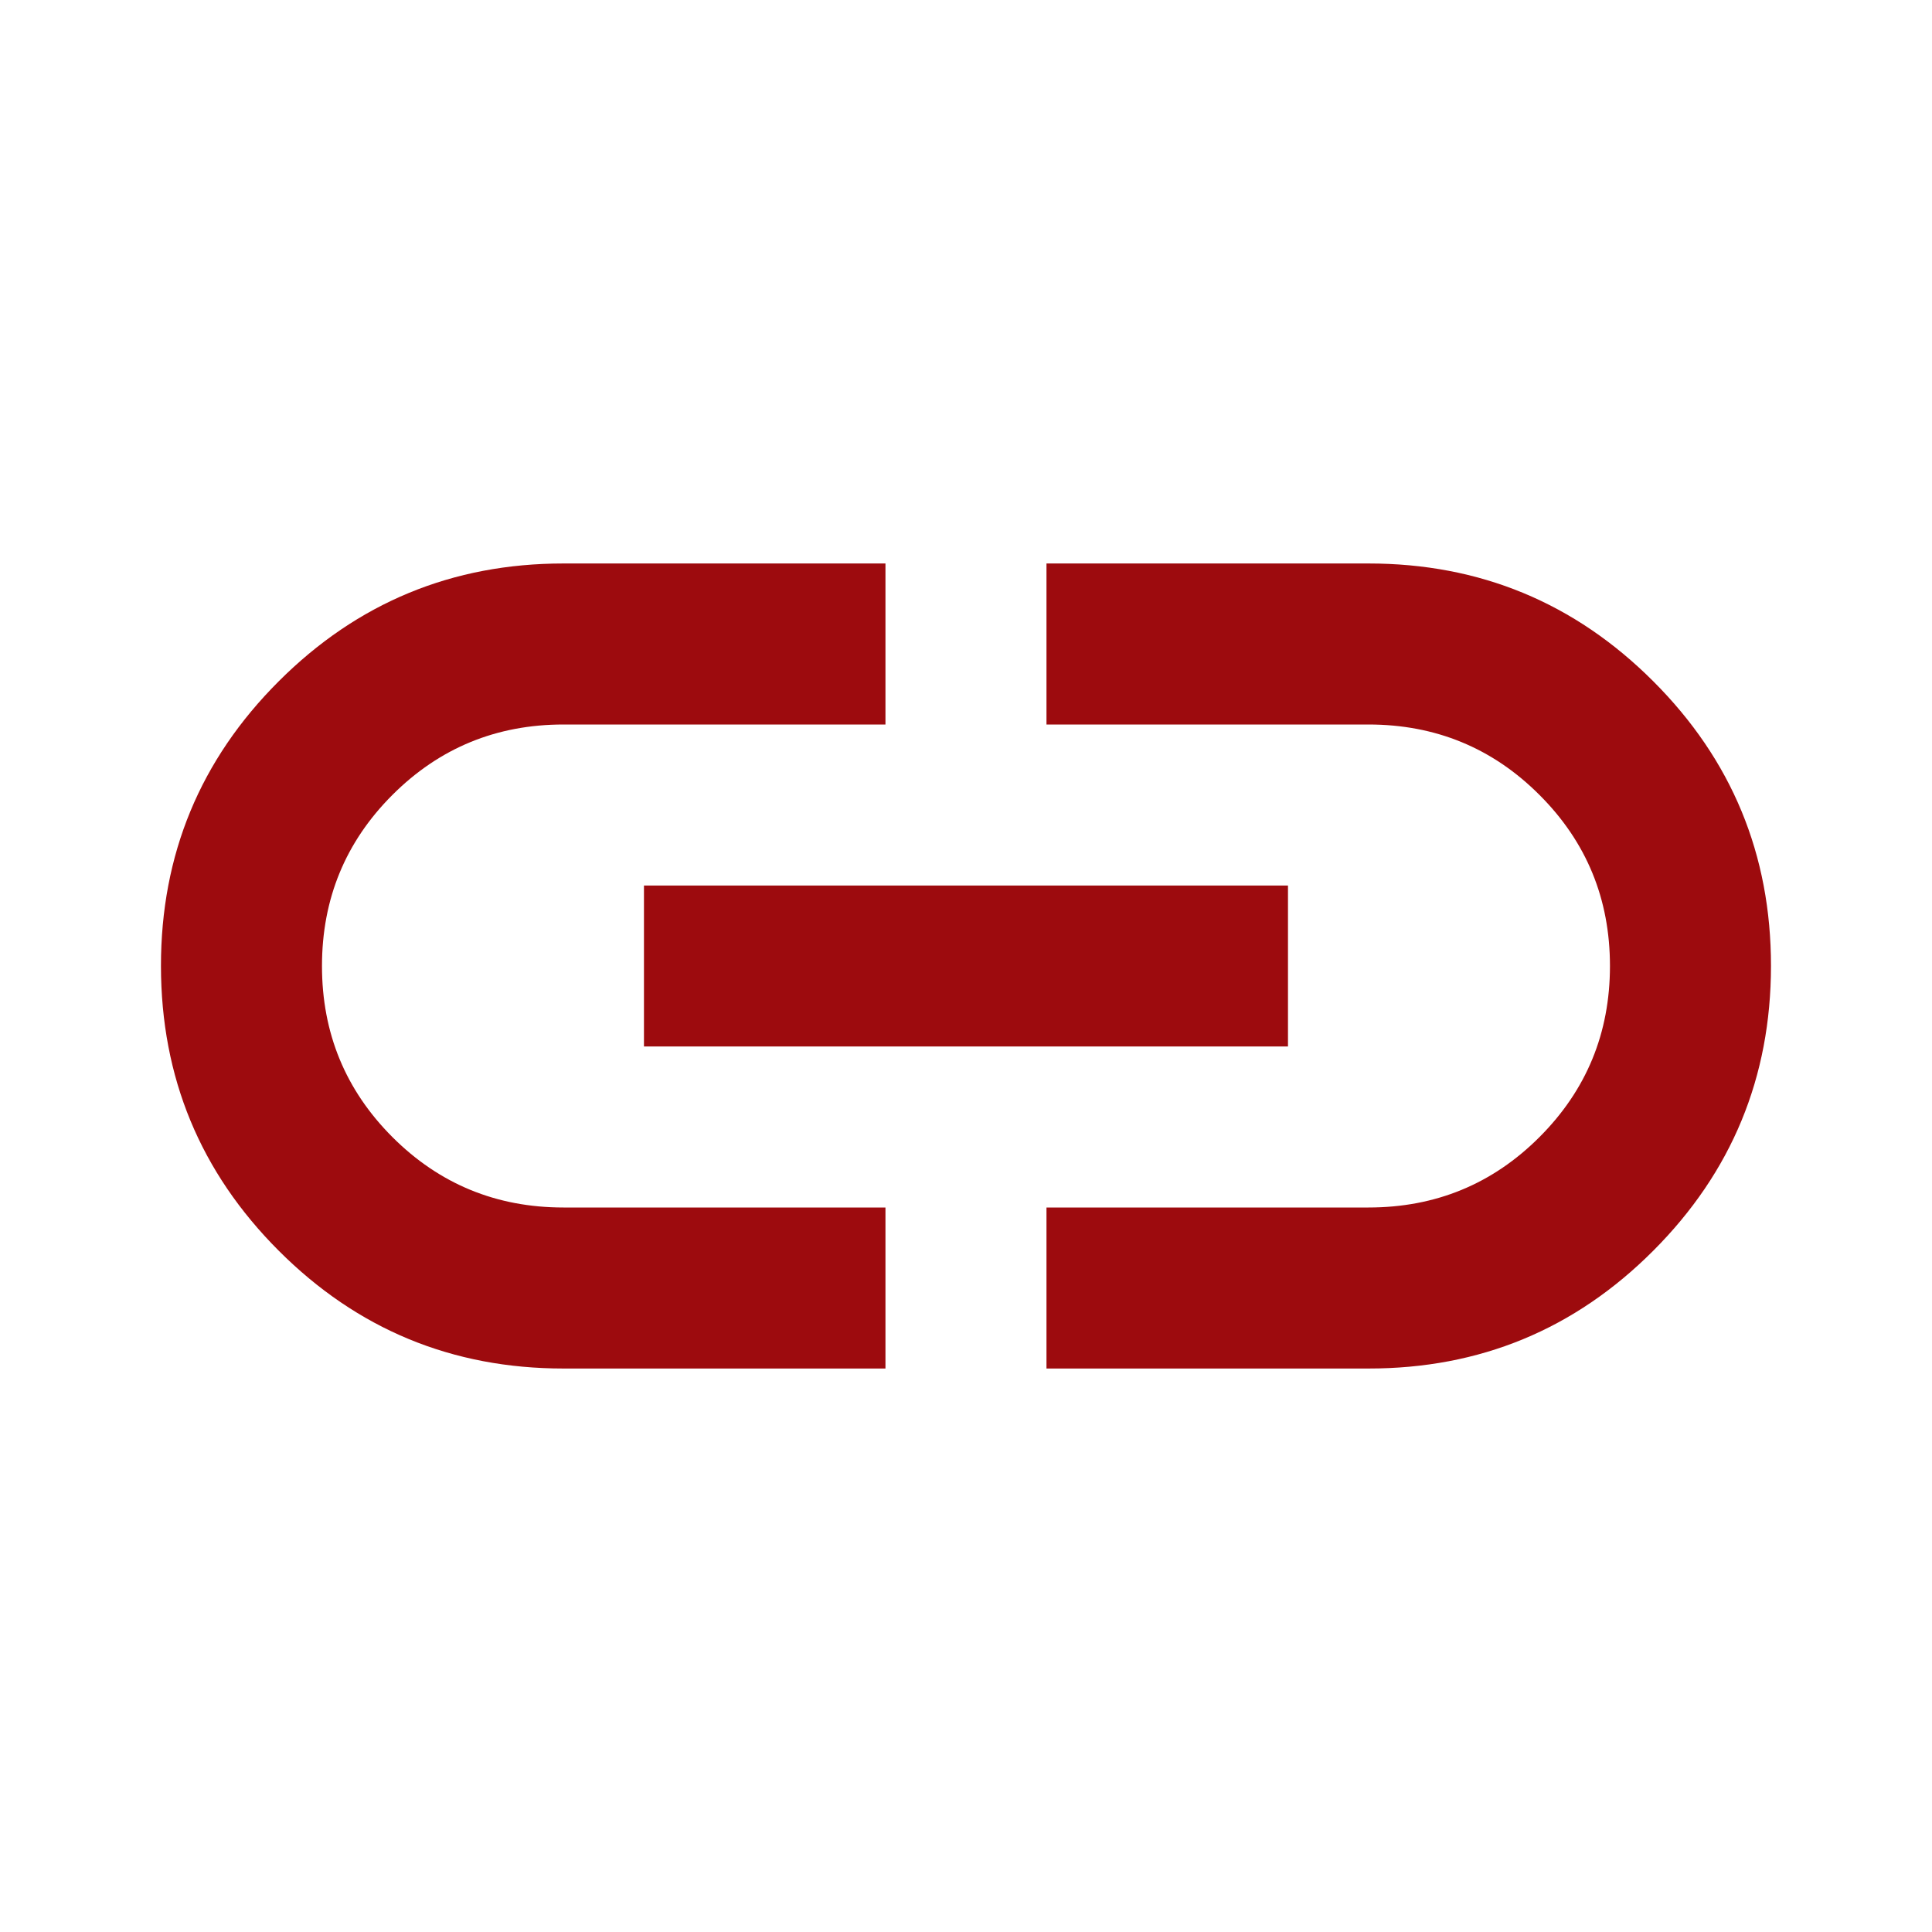 <svg xmlns="http://www.w3.org/2000/svg" width="32" height="32" viewBox="0 0 32 32" fill="none"><path d="M14.666 22.667H9.333C7.488 22.667 5.916 22.016 4.617 20.716C3.317 19.416 2.667 17.843 2.666 16C2.665 14.156 3.315 12.584 4.617 11.284C5.918 9.984 7.49 9.333 9.333 9.333H14.666V12H9.333C8.222 12 7.277 12.389 6.499 13.167C5.722 13.944 5.333 14.889 5.333 16C5.333 17.111 5.722 18.055 6.499 18.833C7.277 19.611 8.222 20 9.333 20H14.666V22.667ZM10.666 17.333V14.667H21.333V17.333H10.666ZM17.333 22.667V20H22.666C23.777 20 24.722 19.611 25.499 18.833C26.277 18.055 26.666 17.111 26.666 16C26.666 14.889 26.277 13.944 25.499 13.167C24.722 12.389 23.777 12 22.666 12H17.333V9.333H22.666C24.511 9.333 26.083 9.984 27.383 11.284C28.684 12.584 29.334 14.156 29.333 16C29.332 17.843 28.682 19.416 27.382 20.717C26.082 22.019 24.511 22.668 22.666 22.667H17.333Z" fill="#9D0B0E"></path></svg>